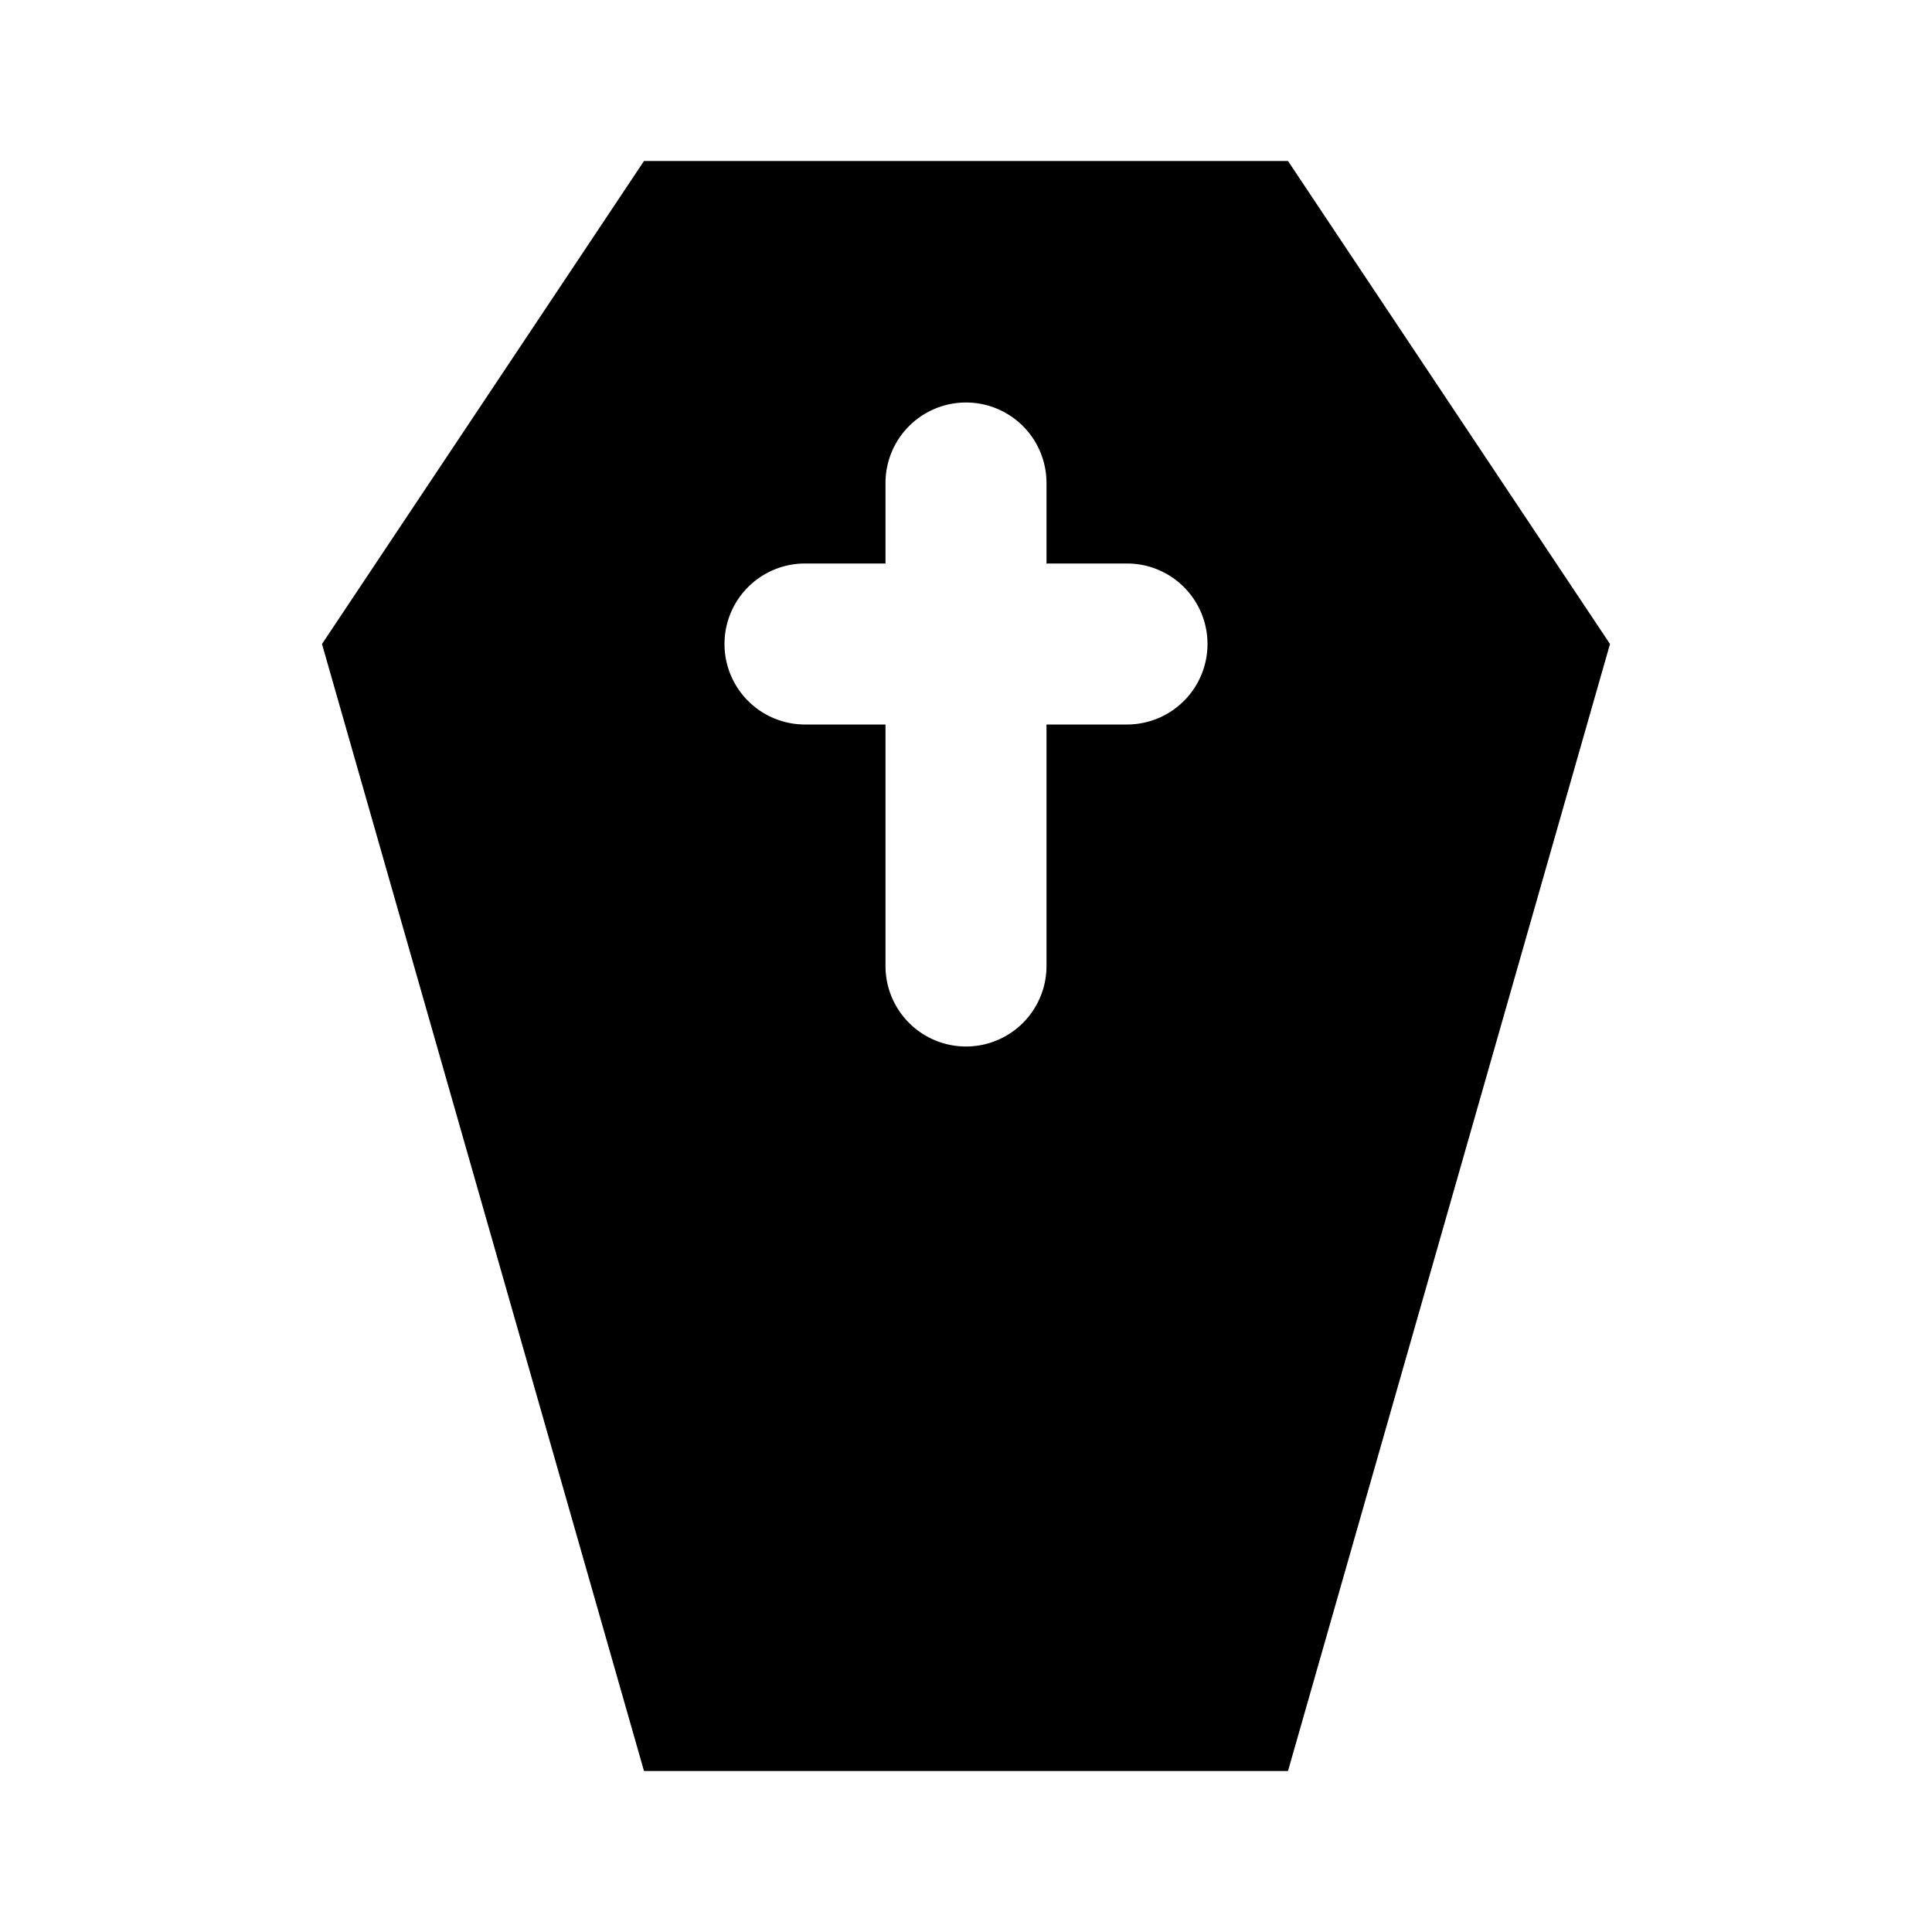 <?xml version="1.0" encoding="utf-8"?><!-- Скачано с сайта svg4.ru / Downloaded from svg4.ru -->
<svg fill="#000000" width="800px" height="800px" viewBox="0 0 24 24" xmlns="http://www.w3.org/2000/svg"><path d="M8,2,4,8,8,22h8L20,8,16,2Zm6,7H13v3a1,1,0,0,1-2,0V9H10a1,1,0,0,1,0-2h1V6a1,1,0,0,1,2,0V7h1a1,1,0,0,1,0,2Z"/></svg>